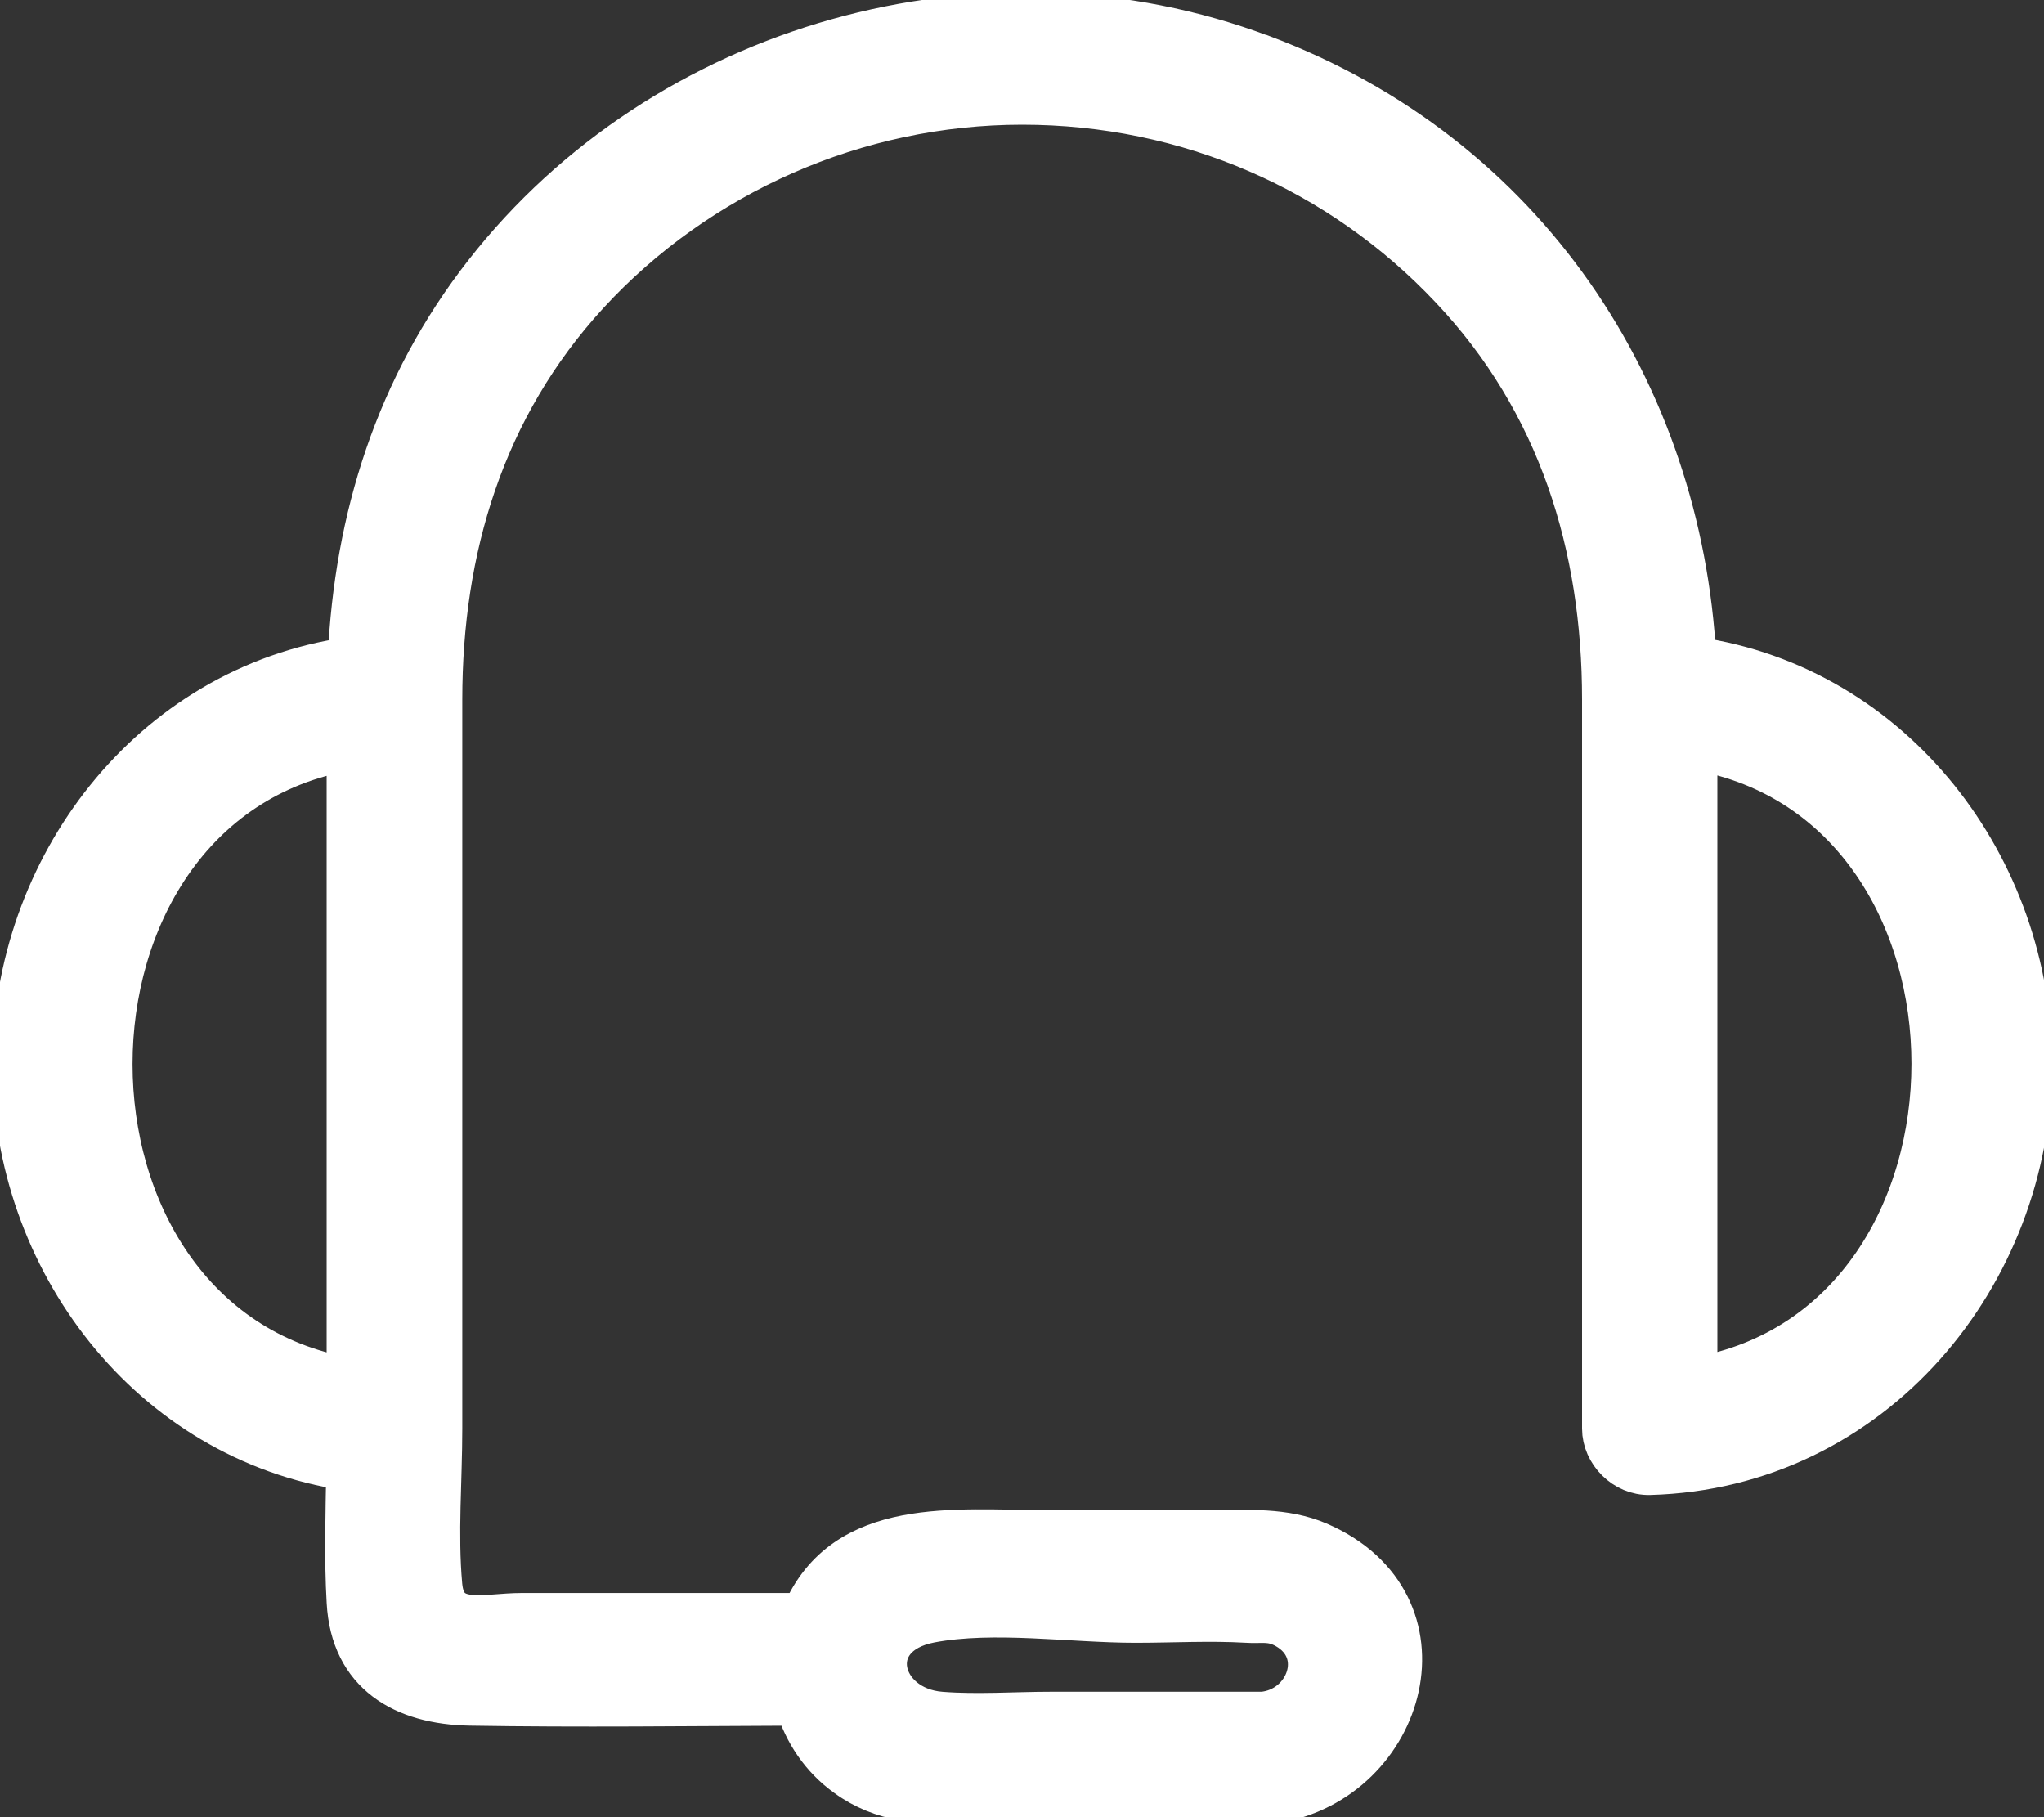 <svg width="36" height="32" viewBox="0 0 36 32" fill="none" xmlns="http://www.w3.org/2000/svg">
<rect x="0" y="0" width="36" height="32" fill="#333333" stroke="none"/>
<g clip-path="url(#clip0_41_13)">
<path d="M22.232 0.99C17.364 -0.844 11.692 0.781 8.546 4.811C6.982 6.81 6.261 9.133 6.147 11.595C2.646 12.103 0.241 15.283 0.241 18.735C0.241 22.182 2.633 25.355 6.121 25.875C6.109 26.656 6.083 27.437 6.128 28.211C6.197 29.468 7.103 29.994 8.286 30.013C10.198 30.045 12.116 30.02 14.028 30.013C14.173 30.502 14.471 30.953 14.914 31.27C15.541 31.727 16.237 31.759 16.984 31.759H22.238C22.314 31.759 22.384 31.746 22.453 31.733C24.777 31.353 25.65 28.23 23.226 27.177C22.624 26.916 21.966 26.967 21.327 26.967H18.408C16.838 26.967 14.876 26.713 14.142 28.427H9.198C8.514 28.427 7.837 28.674 7.767 27.919C7.685 27.011 7.767 26.066 7.767 25.158V12.319C7.767 9.672 8.508 7.178 10.35 5.172C12.293 3.059 15.085 1.821 18.003 1.821C20.922 1.821 23.618 3.008 25.555 5.065C27.467 7.083 28.239 9.622 28.239 12.319V25.158C28.239 25.577 28.613 25.964 29.056 25.951C32.987 25.844 35.766 22.442 35.766 18.735C35.766 15.283 33.36 12.097 29.853 11.589C29.6 6.899 26.872 2.735 22.238 0.99H22.232ZM16.389 28.554C17.503 28.344 18.87 28.554 19.997 28.554C20.643 28.554 21.308 28.516 21.96 28.554C22.219 28.573 22.384 28.509 22.656 28.662C23.403 29.087 23.023 30.096 22.238 30.166H18.516C17.877 30.166 17.212 30.216 16.573 30.166C15.477 30.083 15.155 28.788 16.389 28.554ZM6.128 13.195V24.282C0.57 23.311 0.57 14.166 6.128 13.195ZM29.872 24.276V13.188C35.43 14.159 35.43 23.305 29.872 24.276Z" fill="white" stroke="white" stroke-width="0.75" stroke-miterlimit="10"/>
</g>
<defs>
<clipPath id="clip0_41_13">
<rect width="36" height="32" fill="white"/>
</clipPath>
</defs>
</svg>
